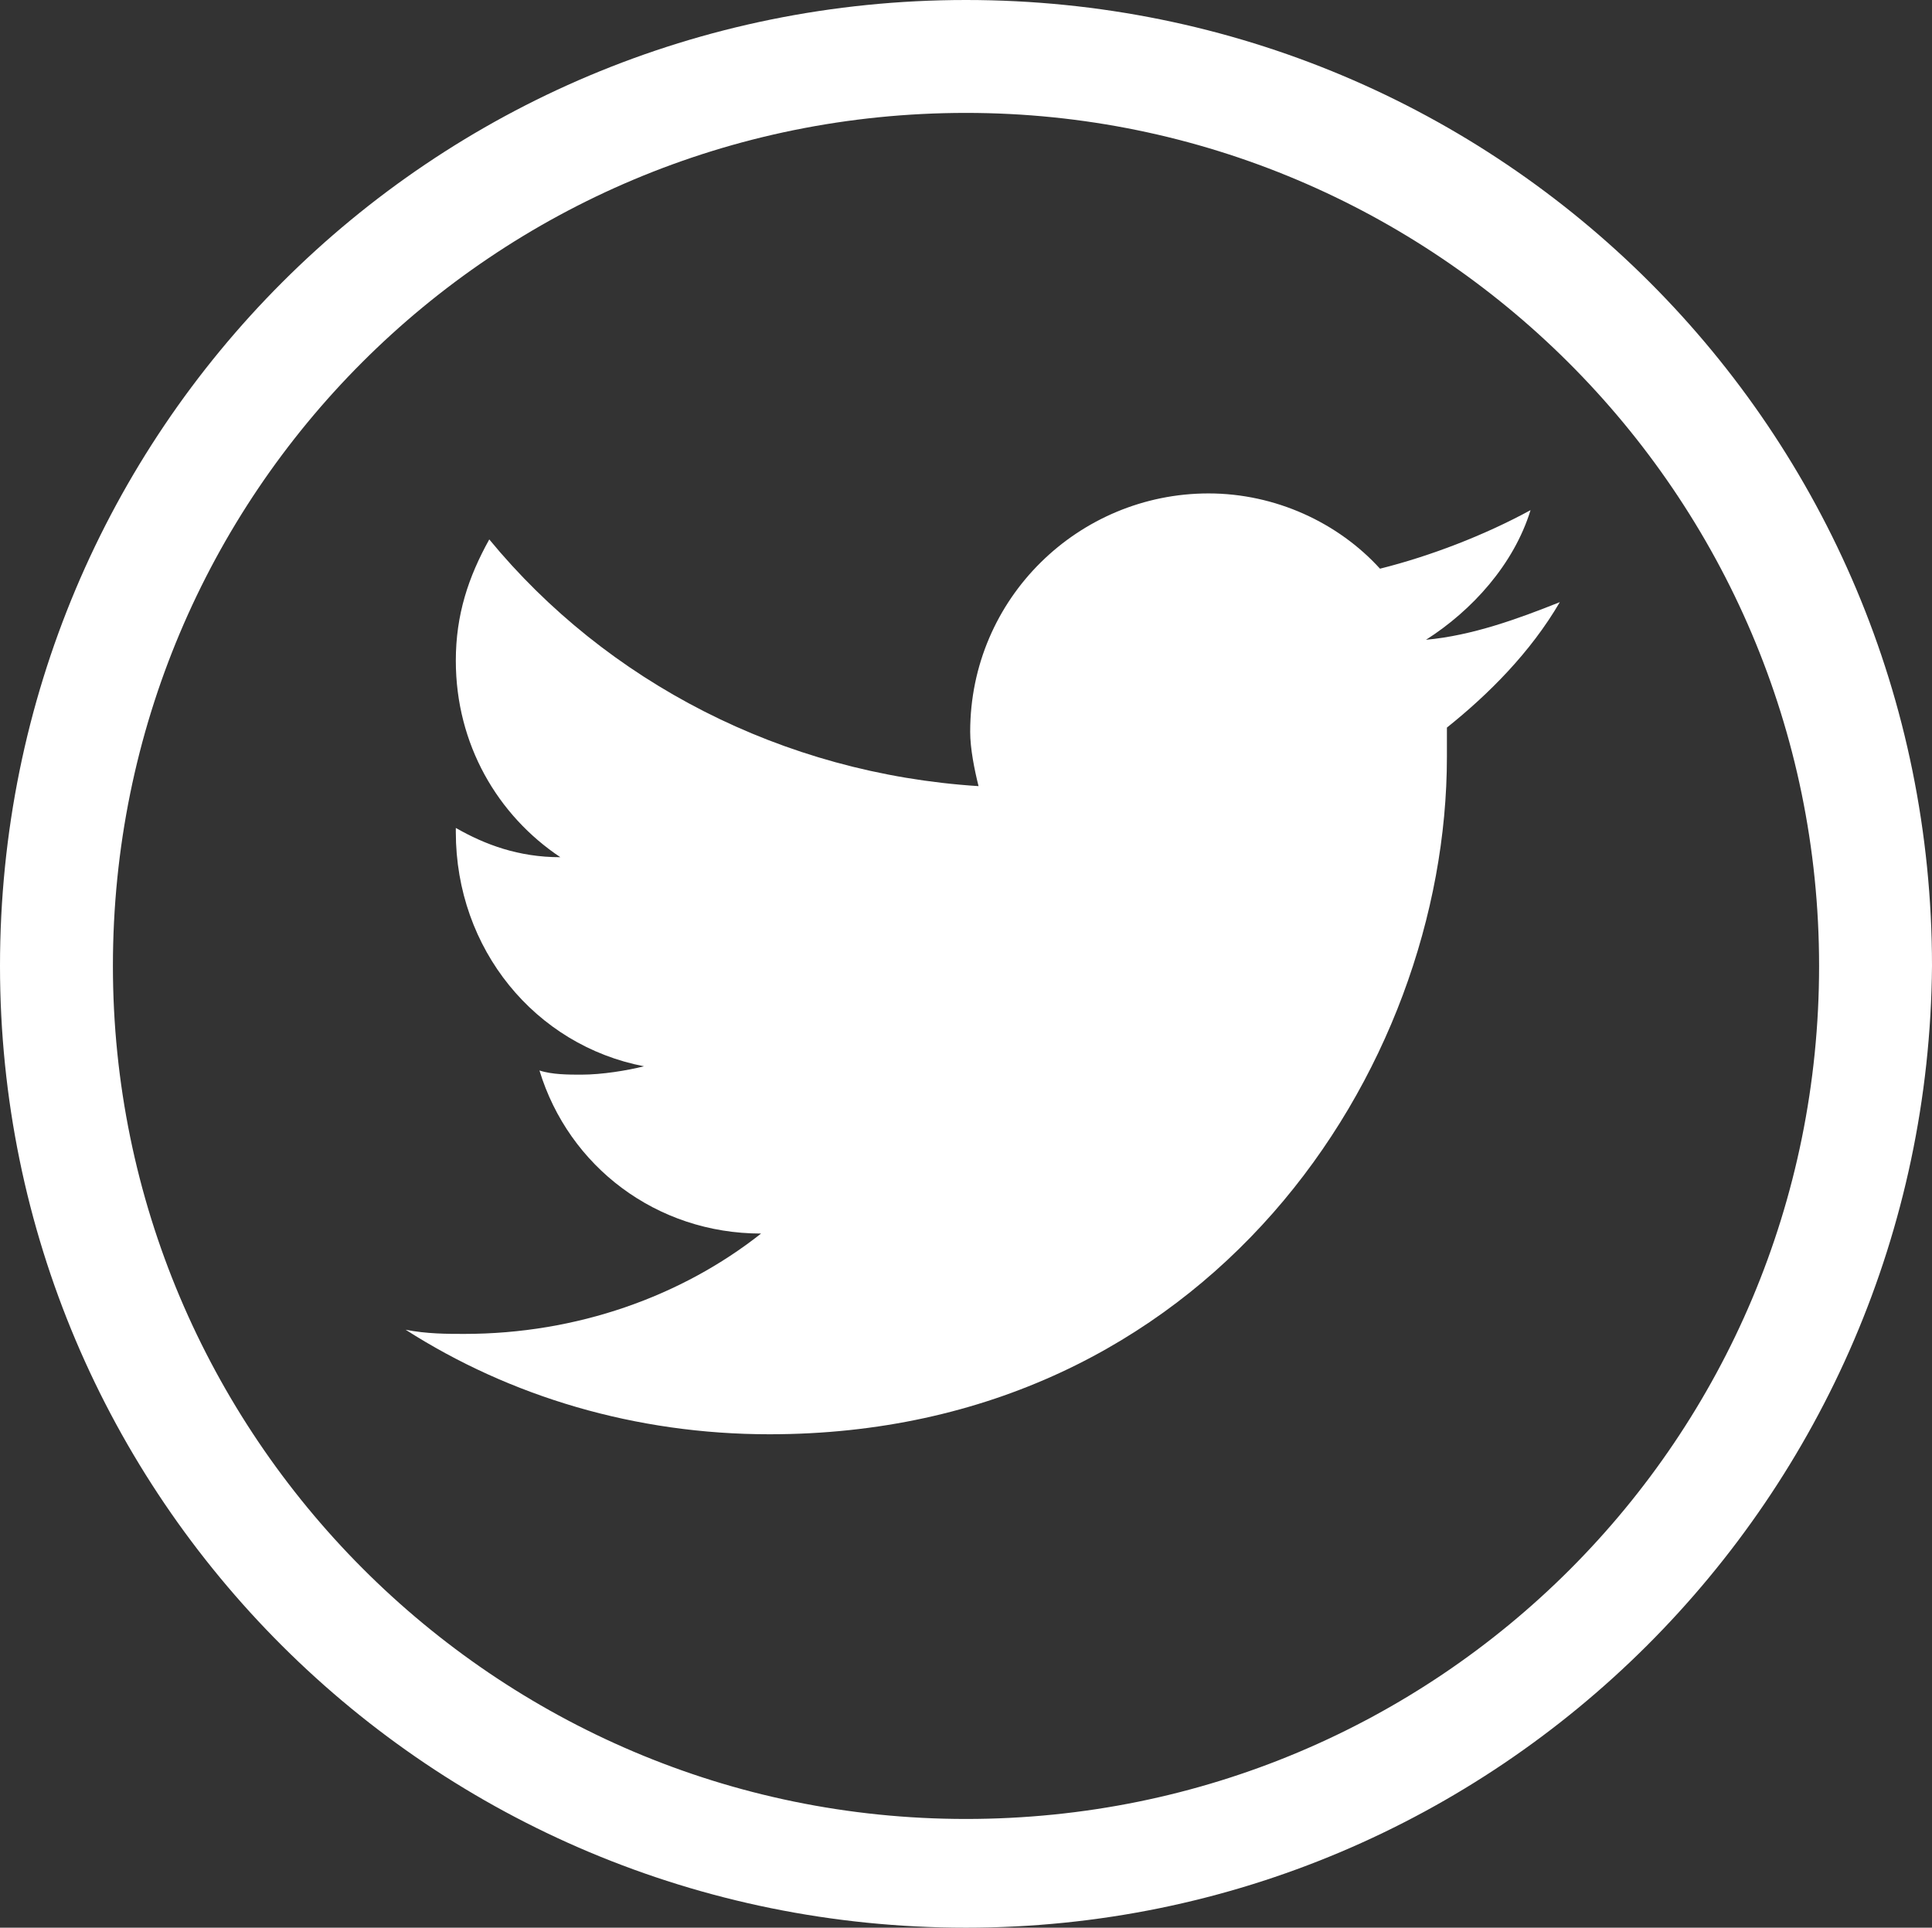 <?xml version="1.0" encoding="utf-8"?>
<!-- Generator: Adobe Illustrator 21.1.0, SVG Export Plug-In . SVG Version: 6.00 Build 0)  -->
<svg version="1.1" id="Layer_1" xmlns="http://www.w3.org/2000/svg" xmlns:xlink="http://www.w3.org/1999/xlink" x="0px" y="0px"
	 viewBox="0 0 46.2 46.1" style="enable-background:new 0 0 46.2 46.1;" xml:space="preserve">
<rect x="0" y="0" width="46.2" height="46.1" fill="#333333" stroke="none"/>
<style type="text/css">
	.st0{fill:#FFFFFF;}
</style>
<g>
	<g>
		<path class="st0" d="M23.1,46.1C10.3,46.1,0,35.8,0,23.1C0,10.3,10.3,0,23.1,0s23.1,10.3,23.1,23.1C46.1,35.8,35.8,46.1,23.1,46.1
			z M23.1,2.7c-11.3,0-20.4,9.1-20.4,20.4c0,11.2,9.1,20.4,20.4,20.4s20.4-9.1,20.4-20.4C43.5,11.8,34.3,2.7,23.1,2.7z"/>
	</g>
	<path class="st0" d="M37.3,14.4c-1,0.4-2.1,0.8-3.2,0.9c1.1-0.7,2.1-1.8,2.5-3.1c-1.1,0.6-2.4,1.1-3.6,1.4c-1-1.1-2.5-1.8-4.1-1.8
		c-3.1,0-5.7,2.5-5.7,5.7c0,0.4,0.1,0.9,0.2,1.3c-4.7-0.3-8.9-2.5-11.7-5.9c-0.5,0.9-0.8,1.8-0.8,2.9c0,2,1,3.7,2.5,4.7
		c-1,0-1.8-0.3-2.5-0.7v0.1c0,2.8,1.9,5.1,4.5,5.6c-0.4,0.1-1,0.2-1.5,0.2c-0.3,0-0.7,0-1-0.1c0.7,2.3,2.8,3.9,5.3,3.9
		c-1.9,1.5-4.4,2.4-7.1,2.4c-0.4,0-0.9,0-1.4-0.1c2.5,1.6,5.5,2.5,8.7,2.5c10.5,0,16.2-8.7,16.2-16.2c0-0.3,0-0.5,0-0.7
		C35.6,16.6,36.6,15.6,37.3,14.4z"/>
</g>
</svg>
